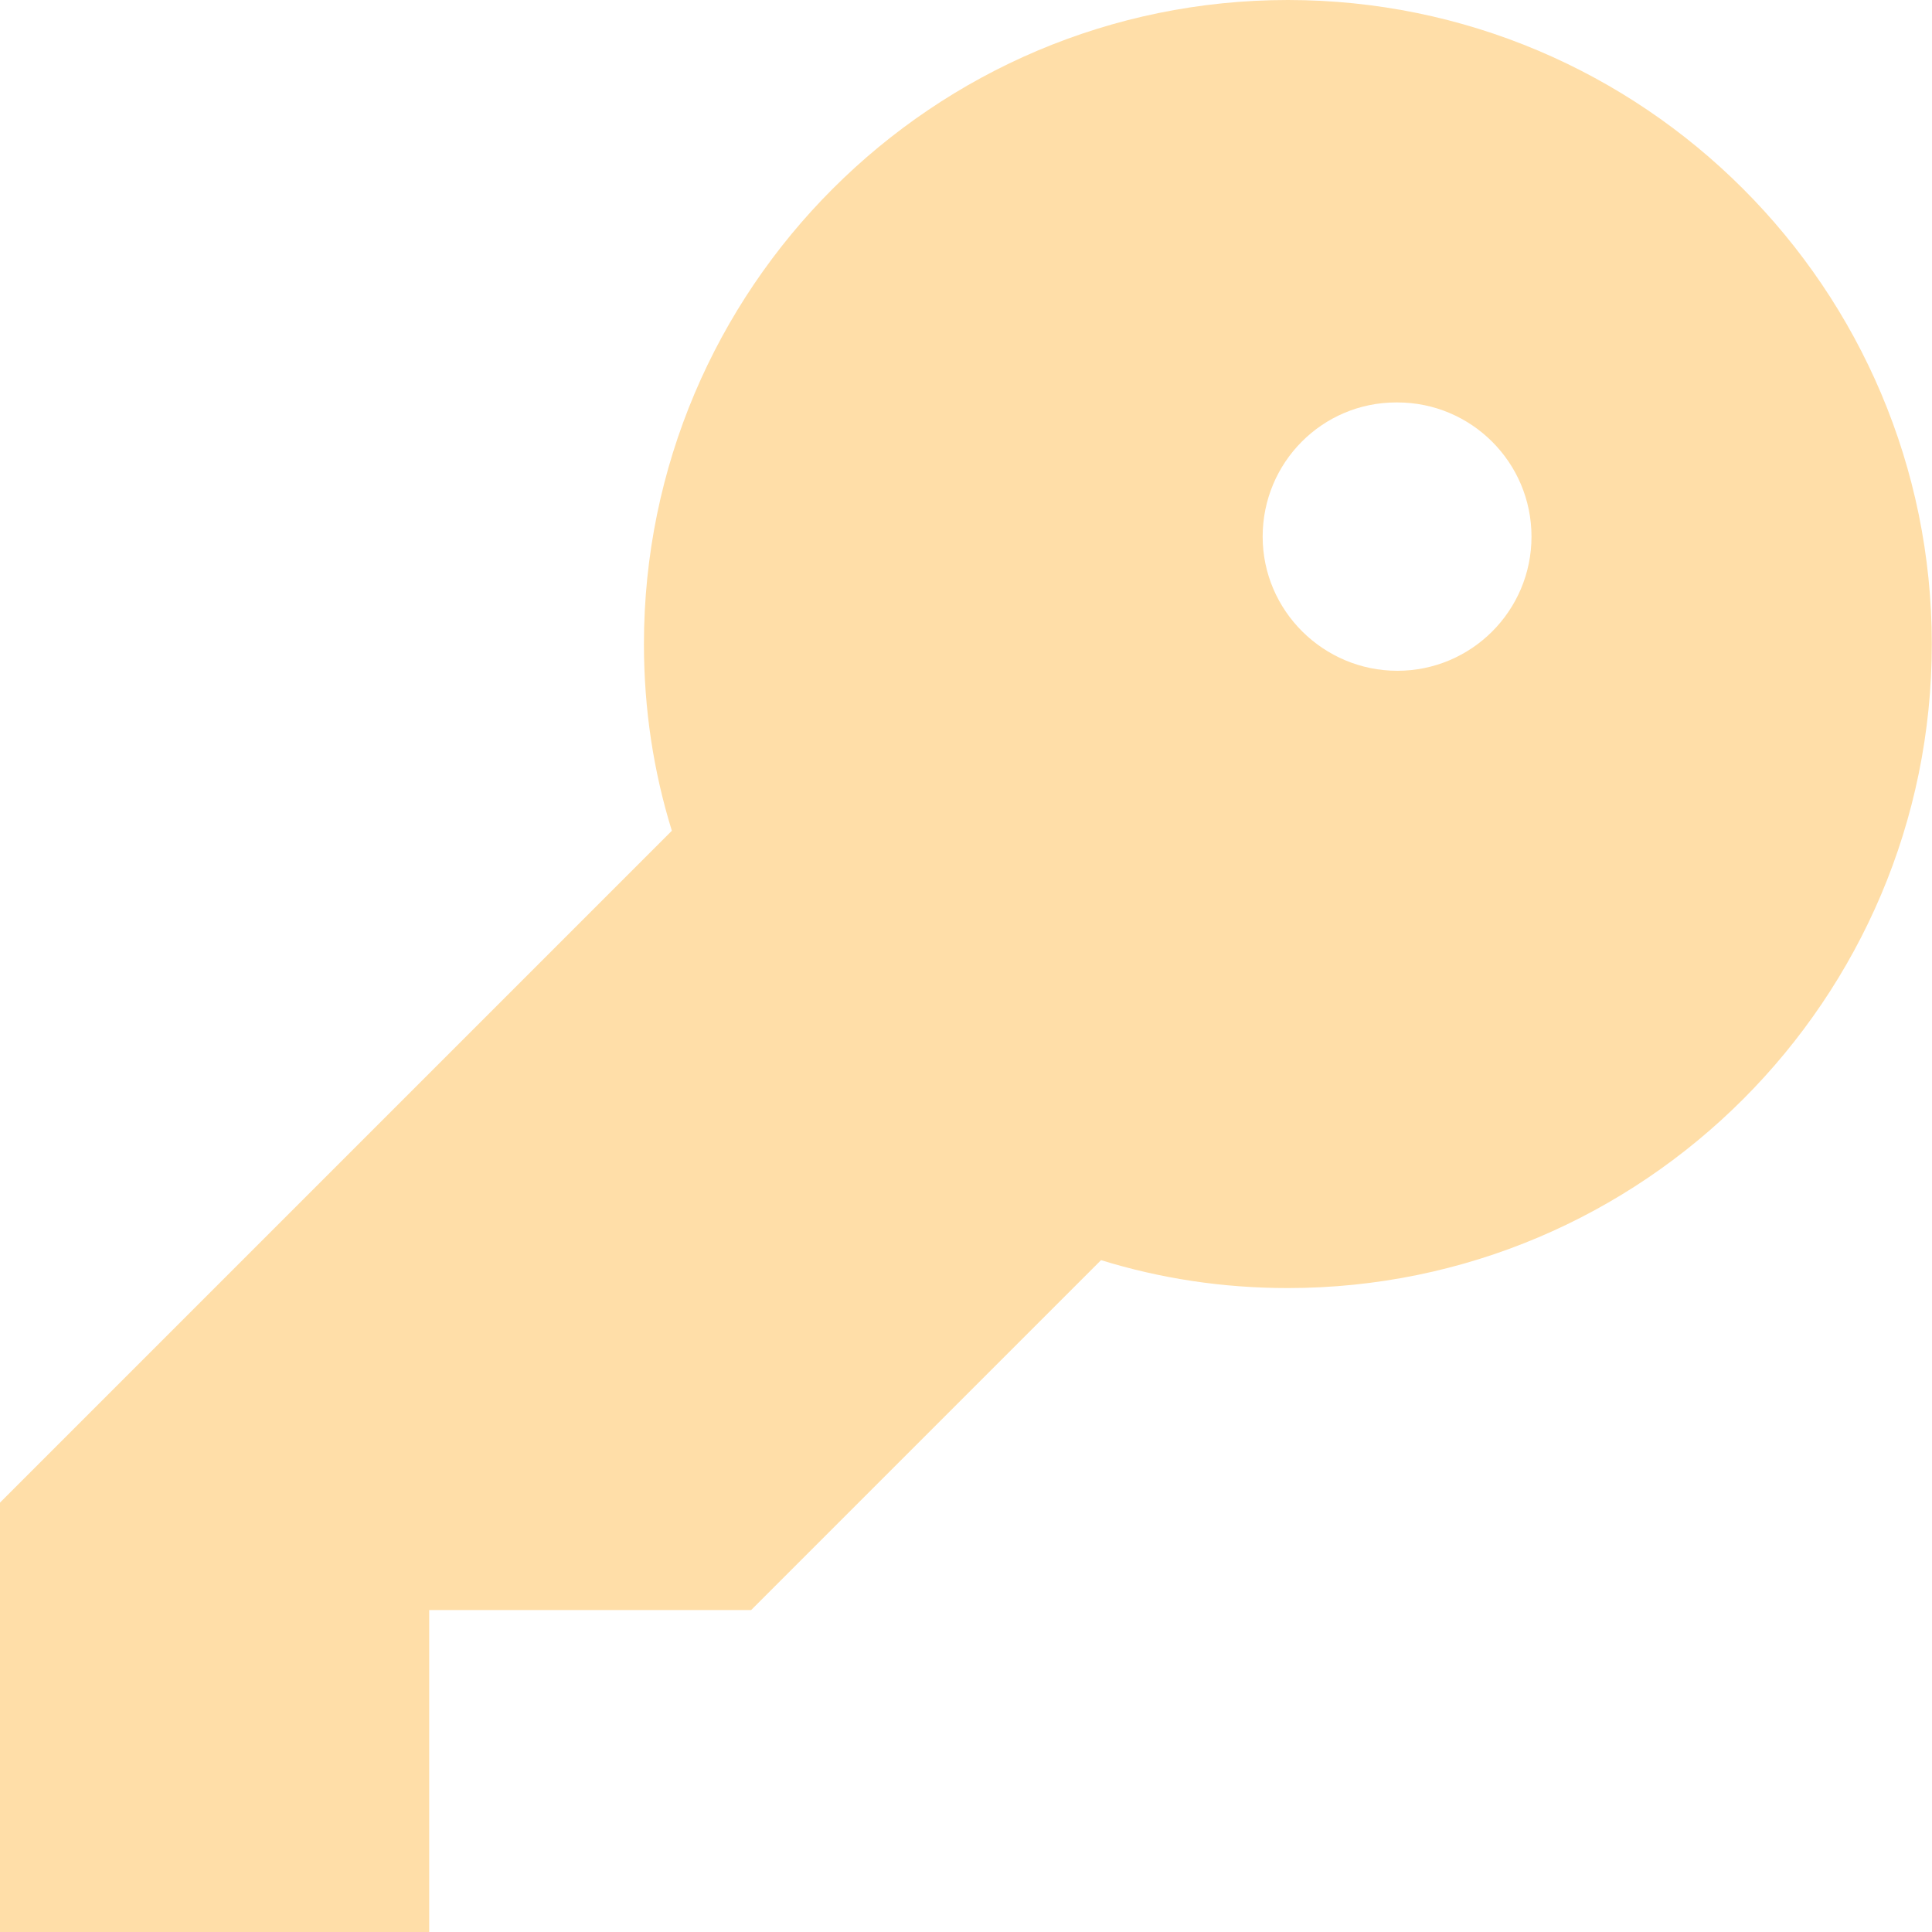 <svg fill="none" height="20" viewBox="0 0 20 20" width="20" xmlns="http://www.w3.org/2000/svg"><path d="m13.333 0c-3.678 0-6.667 2.989-6.667 6.667 0 .678.1 1.322.289 1.933l-6.956 6.956v4.444h4.444v-3.333h3.333l3.622-3.622c.611.189 1.256.289 1.933.289 3.678 0 6.667-2.989 6.667-6.667 0-3.678-2.989-6.667-6.667-6.667zm1.133 6.944c-.766 0-1.395-.622-1.395-1.389 0-.767.617-1.389 1.383-1.389h.011c.767 0 1.389.622 1.389 1.389 0 .767-.622 1.389-1.389 1.389z" fill="#ffdea8"/></svg>